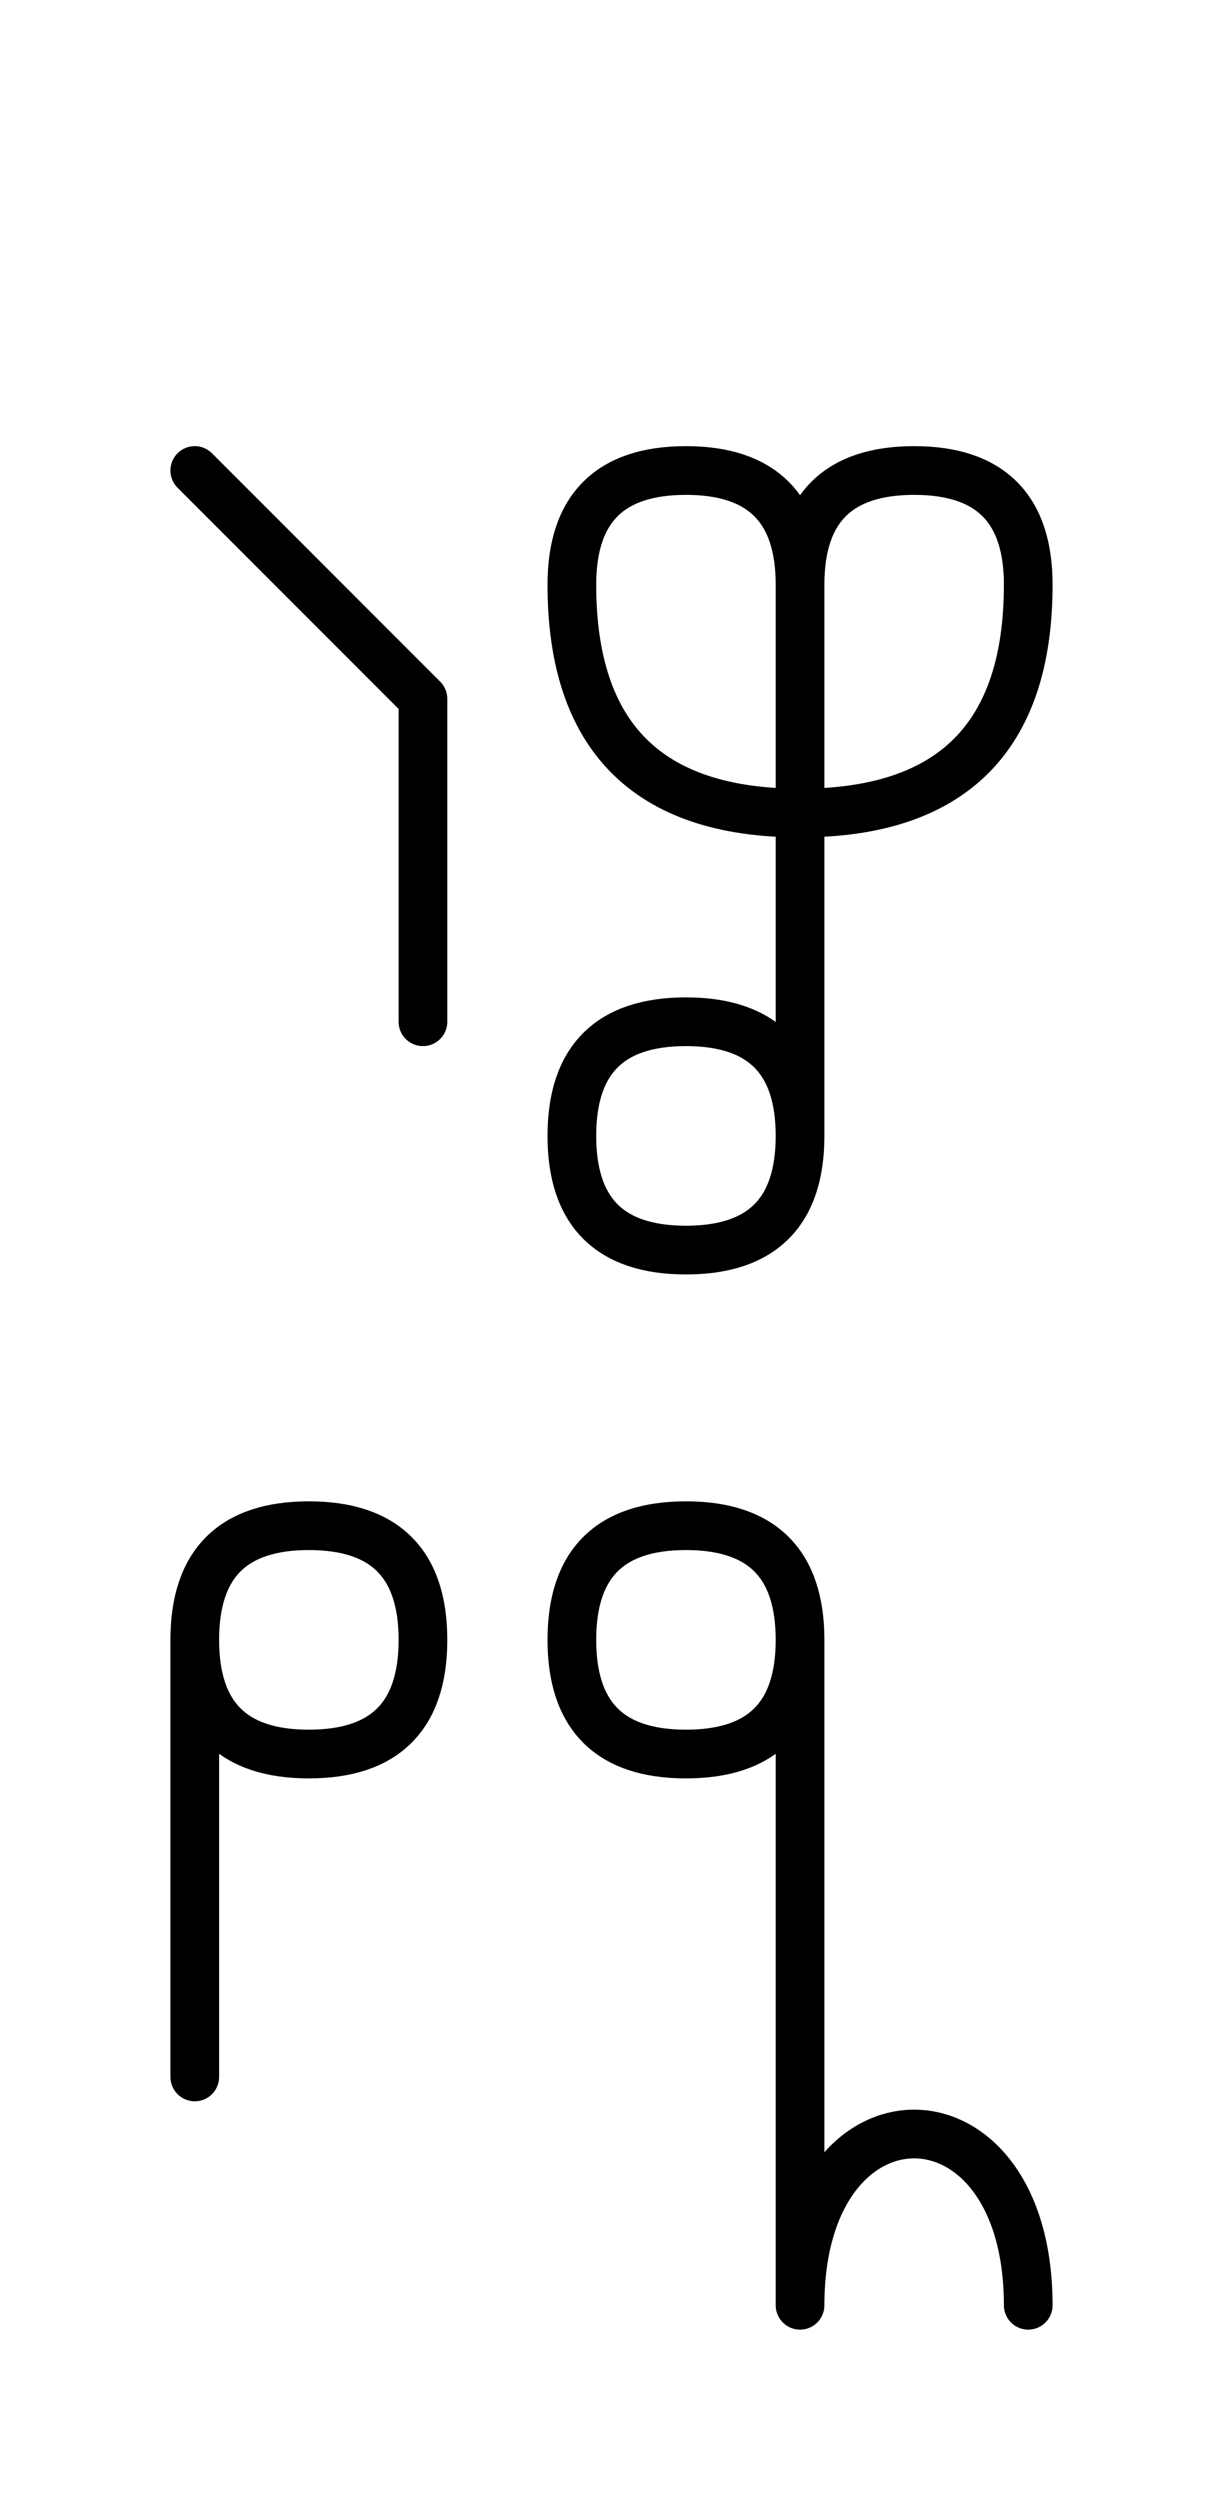 <?xml version="1.0" encoding="UTF-8"?>
<svg xmlns="http://www.w3.org/2000/svg" xmlns:xlink="http://www.w3.org/1999/xlink"
     width="31.397" height="64.142" viewBox="0 0 31.397 64.142">
<defs>
<path d="M20.539,22.071 L20.539,26.213 L20.539,15.0 Q20.539,12.071,23.468,12.071 Q26.397,12.071,26.397,15.0 Q26.397,20.858,20.539,20.858 Q14.681,20.858,14.681,15.0 Q14.681,12.071,17.61,12.071 Q20.539,12.071,20.539,15.0 M20.539,22.071 L20.539,17.929 L20.539,29.142 Q20.539,32.071,17.61,32.071 Q14.681,32.071,14.681,29.142 Q14.681,26.213,17.61,26.213 Q20.539,26.213,20.539,29.142 M10.858,22.071 L10.858,26.213 L10.858,17.929 L5.0,12.071 M20.539,49.142 L20.539,53.284 L20.539,42.071 Q20.539,39.142,17.61,39.142 Q14.681,39.142,14.681,42.071 Q14.681,45.0,17.61,45.0 Q20.539,45.0,20.539,42.071 M20.539,49.142 L20.539,45.0 L20.539,59.142 C20.539,53.284,26.397,53.284,26.397,59.142 M5.0,49.142 L5.0,53.284 L5.0,42.071 Q5.0,39.142,7.929,39.142 Q10.858,39.142,10.858,42.071 Q10.858,45.0,7.929,45.0 Q5.0,45.0,5.0,42.071" stroke="black" fill="none" stroke-width="1.25" stroke-linecap="round" stroke-linejoin="round" id="d0" />
</defs>
<use xlink:href="#d0" x="0" y="0" />
</svg>
